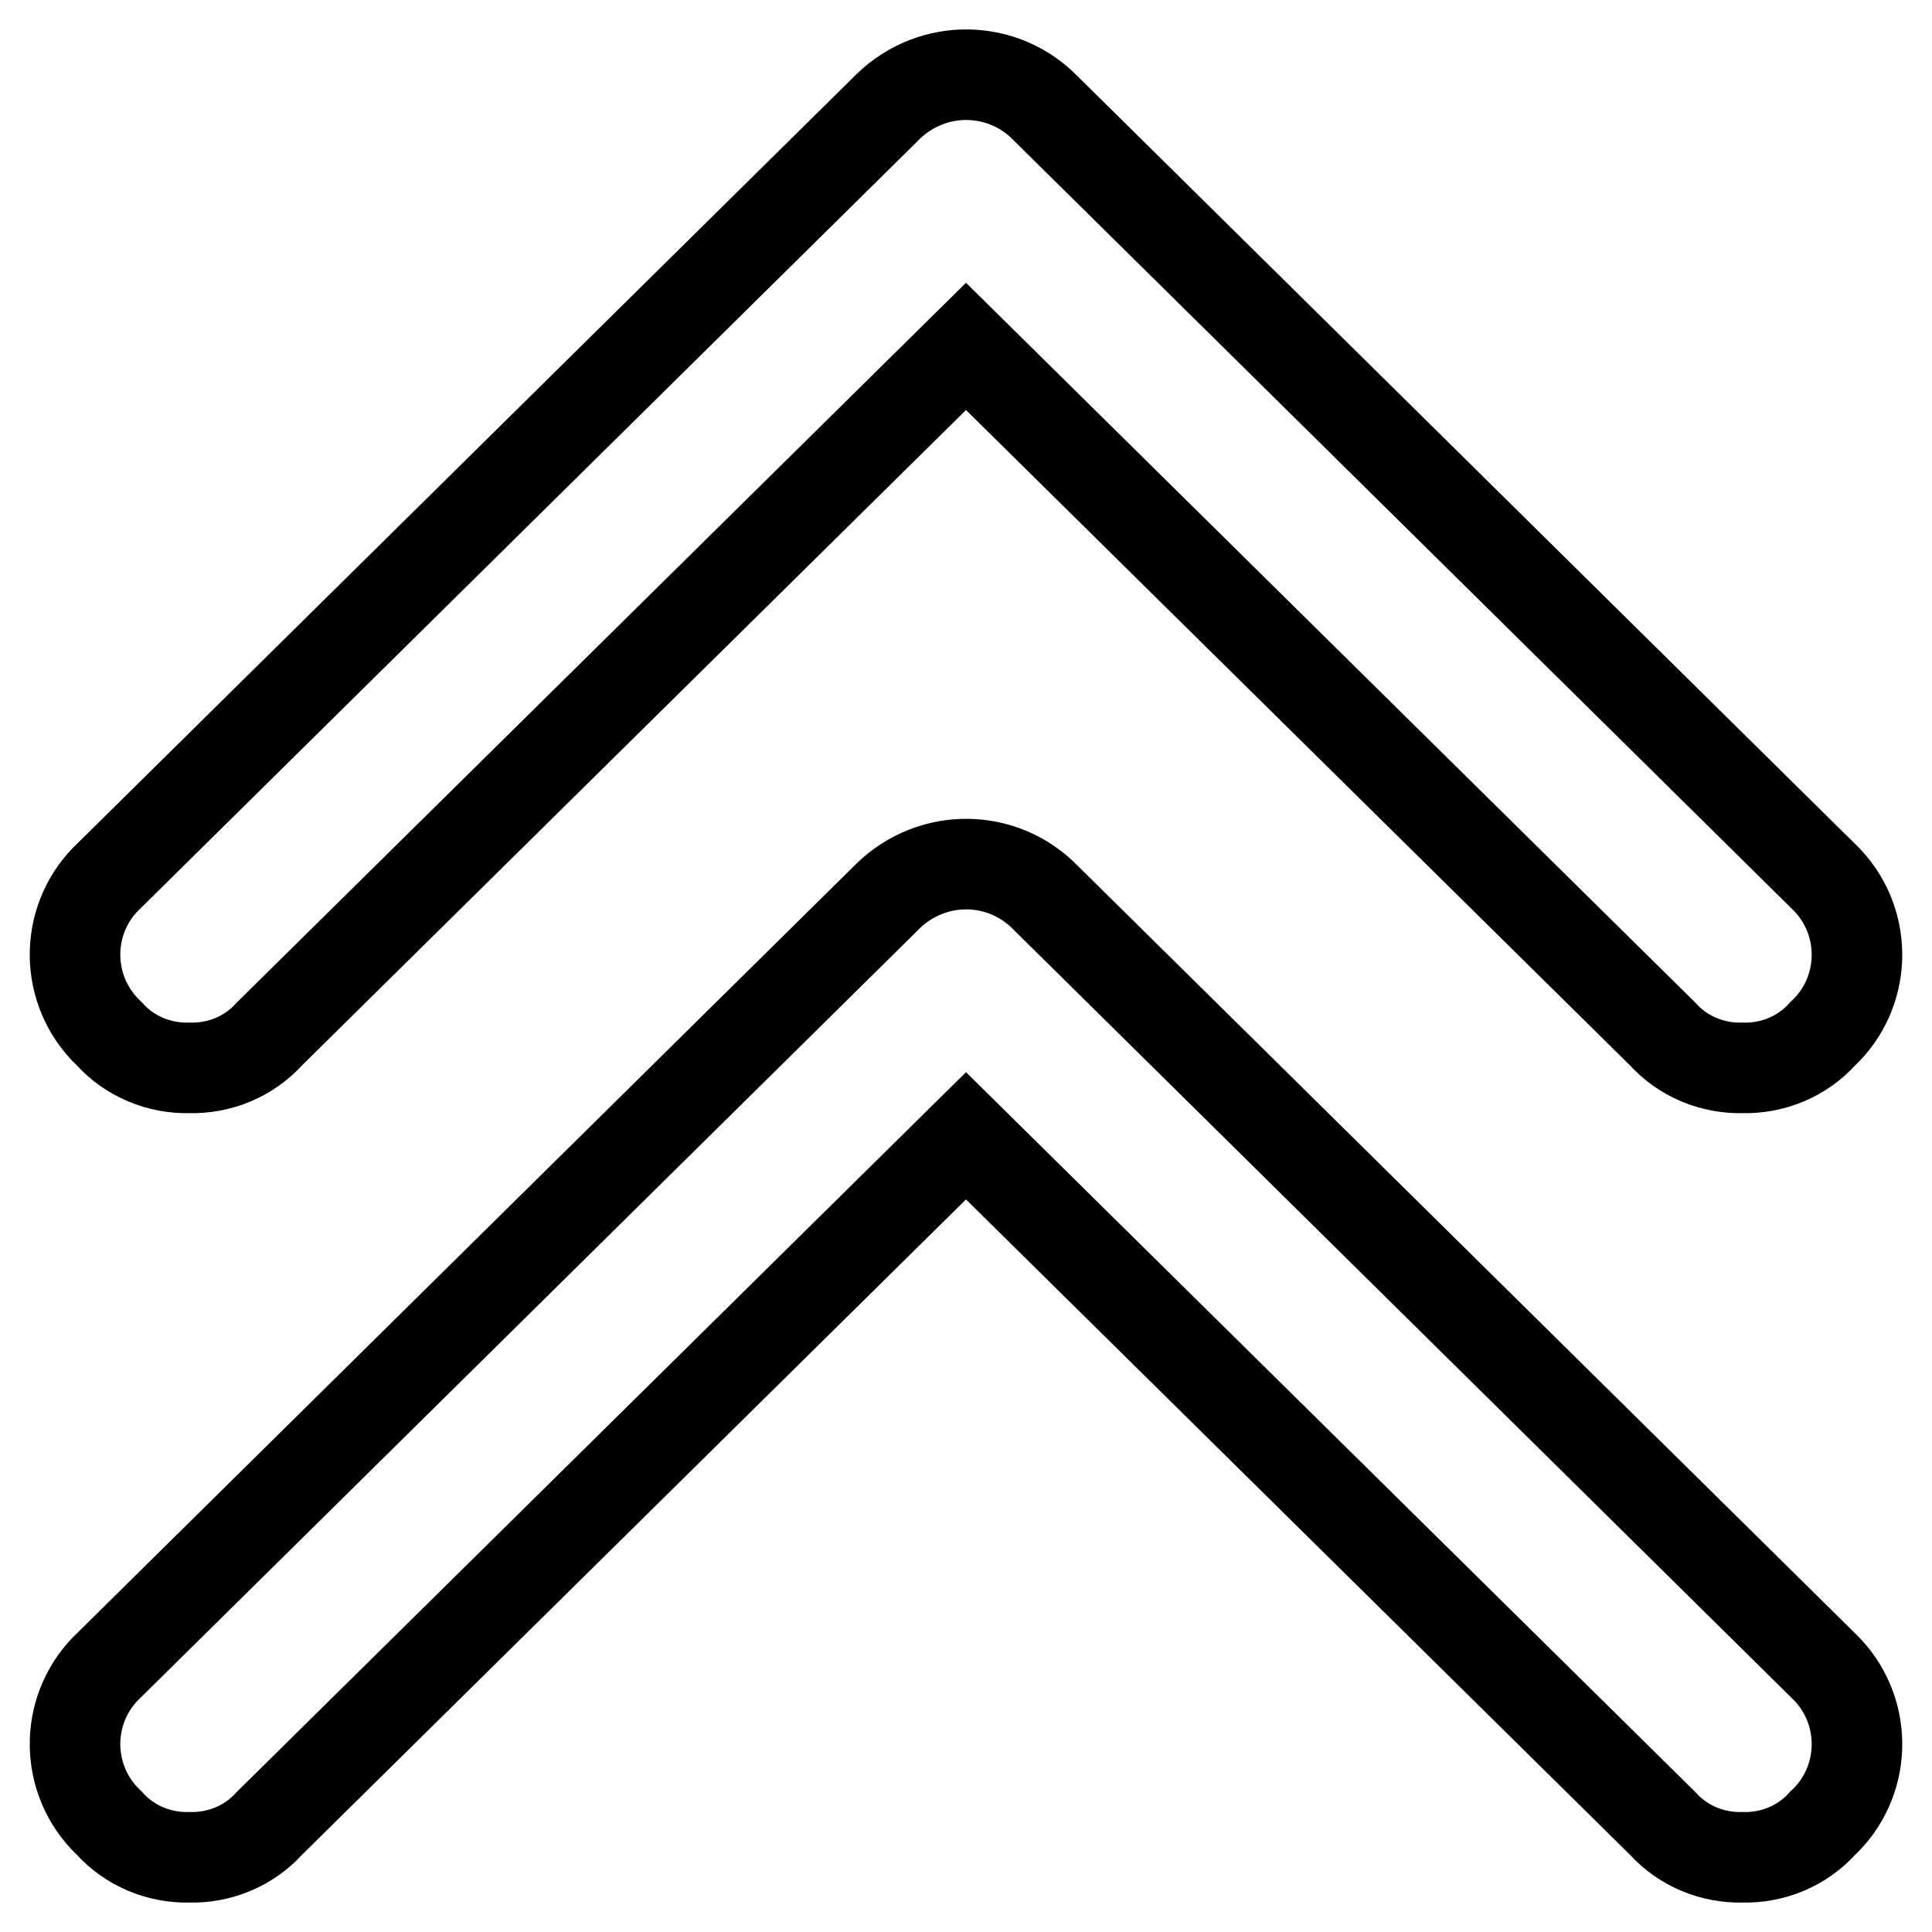 <?xml version="1.0" encoding="utf-8"?>
<!-- Svg Vector Icons : http://www.onlinewebfonts.com/icon -->
<!DOCTYPE svg PUBLIC "-//W3C//DTD SVG 1.1//EN" "http://www.w3.org/Graphics/SVG/1.1/DTD/svg11.dtd">
<svg version="1.1" xmlns="http://www.w3.org/2000/svg" xmlns:xlink="http://www.w3.org/1999/xlink" x="0px" y="0px" viewBox="0 0 256 256" enable-background="new 0 0 256 256" xml:space="preserve">
<g> <path stroke-width="12" fill-opacity="0" stroke="#000000"  d="M117.4,119L14.5,220.6c-5.8,5.4-6.1,14.5-0.7,20.3c0.2,0.2,0.4,0.4,0.7,0.7c2.7,3,6.6,4.6,10.6,4.5 c4,0.1,7.9-1.5,10.6-4.5l92.3-91.1l92.3,91.1c2.7,3,6.6,4.6,10.6,4.5c4,0.1,7.9-1.5,10.6-4.5c5.8-5.4,6.1-14.5,0.7-20.3 c-0.2-0.2-0.4-0.4-0.7-0.7L138.6,119c-5.7-5.9-15-6-20.9-0.3C117.6,118.8,117.5,118.9,117.4,119z M117.4,14.4L14.5,116 c-5.8,5.4-6.1,14.5-0.7,20.3c0.2,0.2,0.4,0.4,0.7,0.7c2.7,3,6.6,4.6,10.6,4.5c4,0.1,7.9-1.5,10.6-4.5L128,45.9l92.3,91.1 c2.7,3,6.6,4.6,10.6,4.5c4,0.1,7.9-1.5,10.6-4.5c5.8-5.4,6.1-14.5,0.7-20.3c-0.2-0.2-0.4-0.4-0.7-0.7L138.6,14.4 c-5.7-5.9-15-6-20.9-0.3L117.4,14.4z"/></g>
</svg>